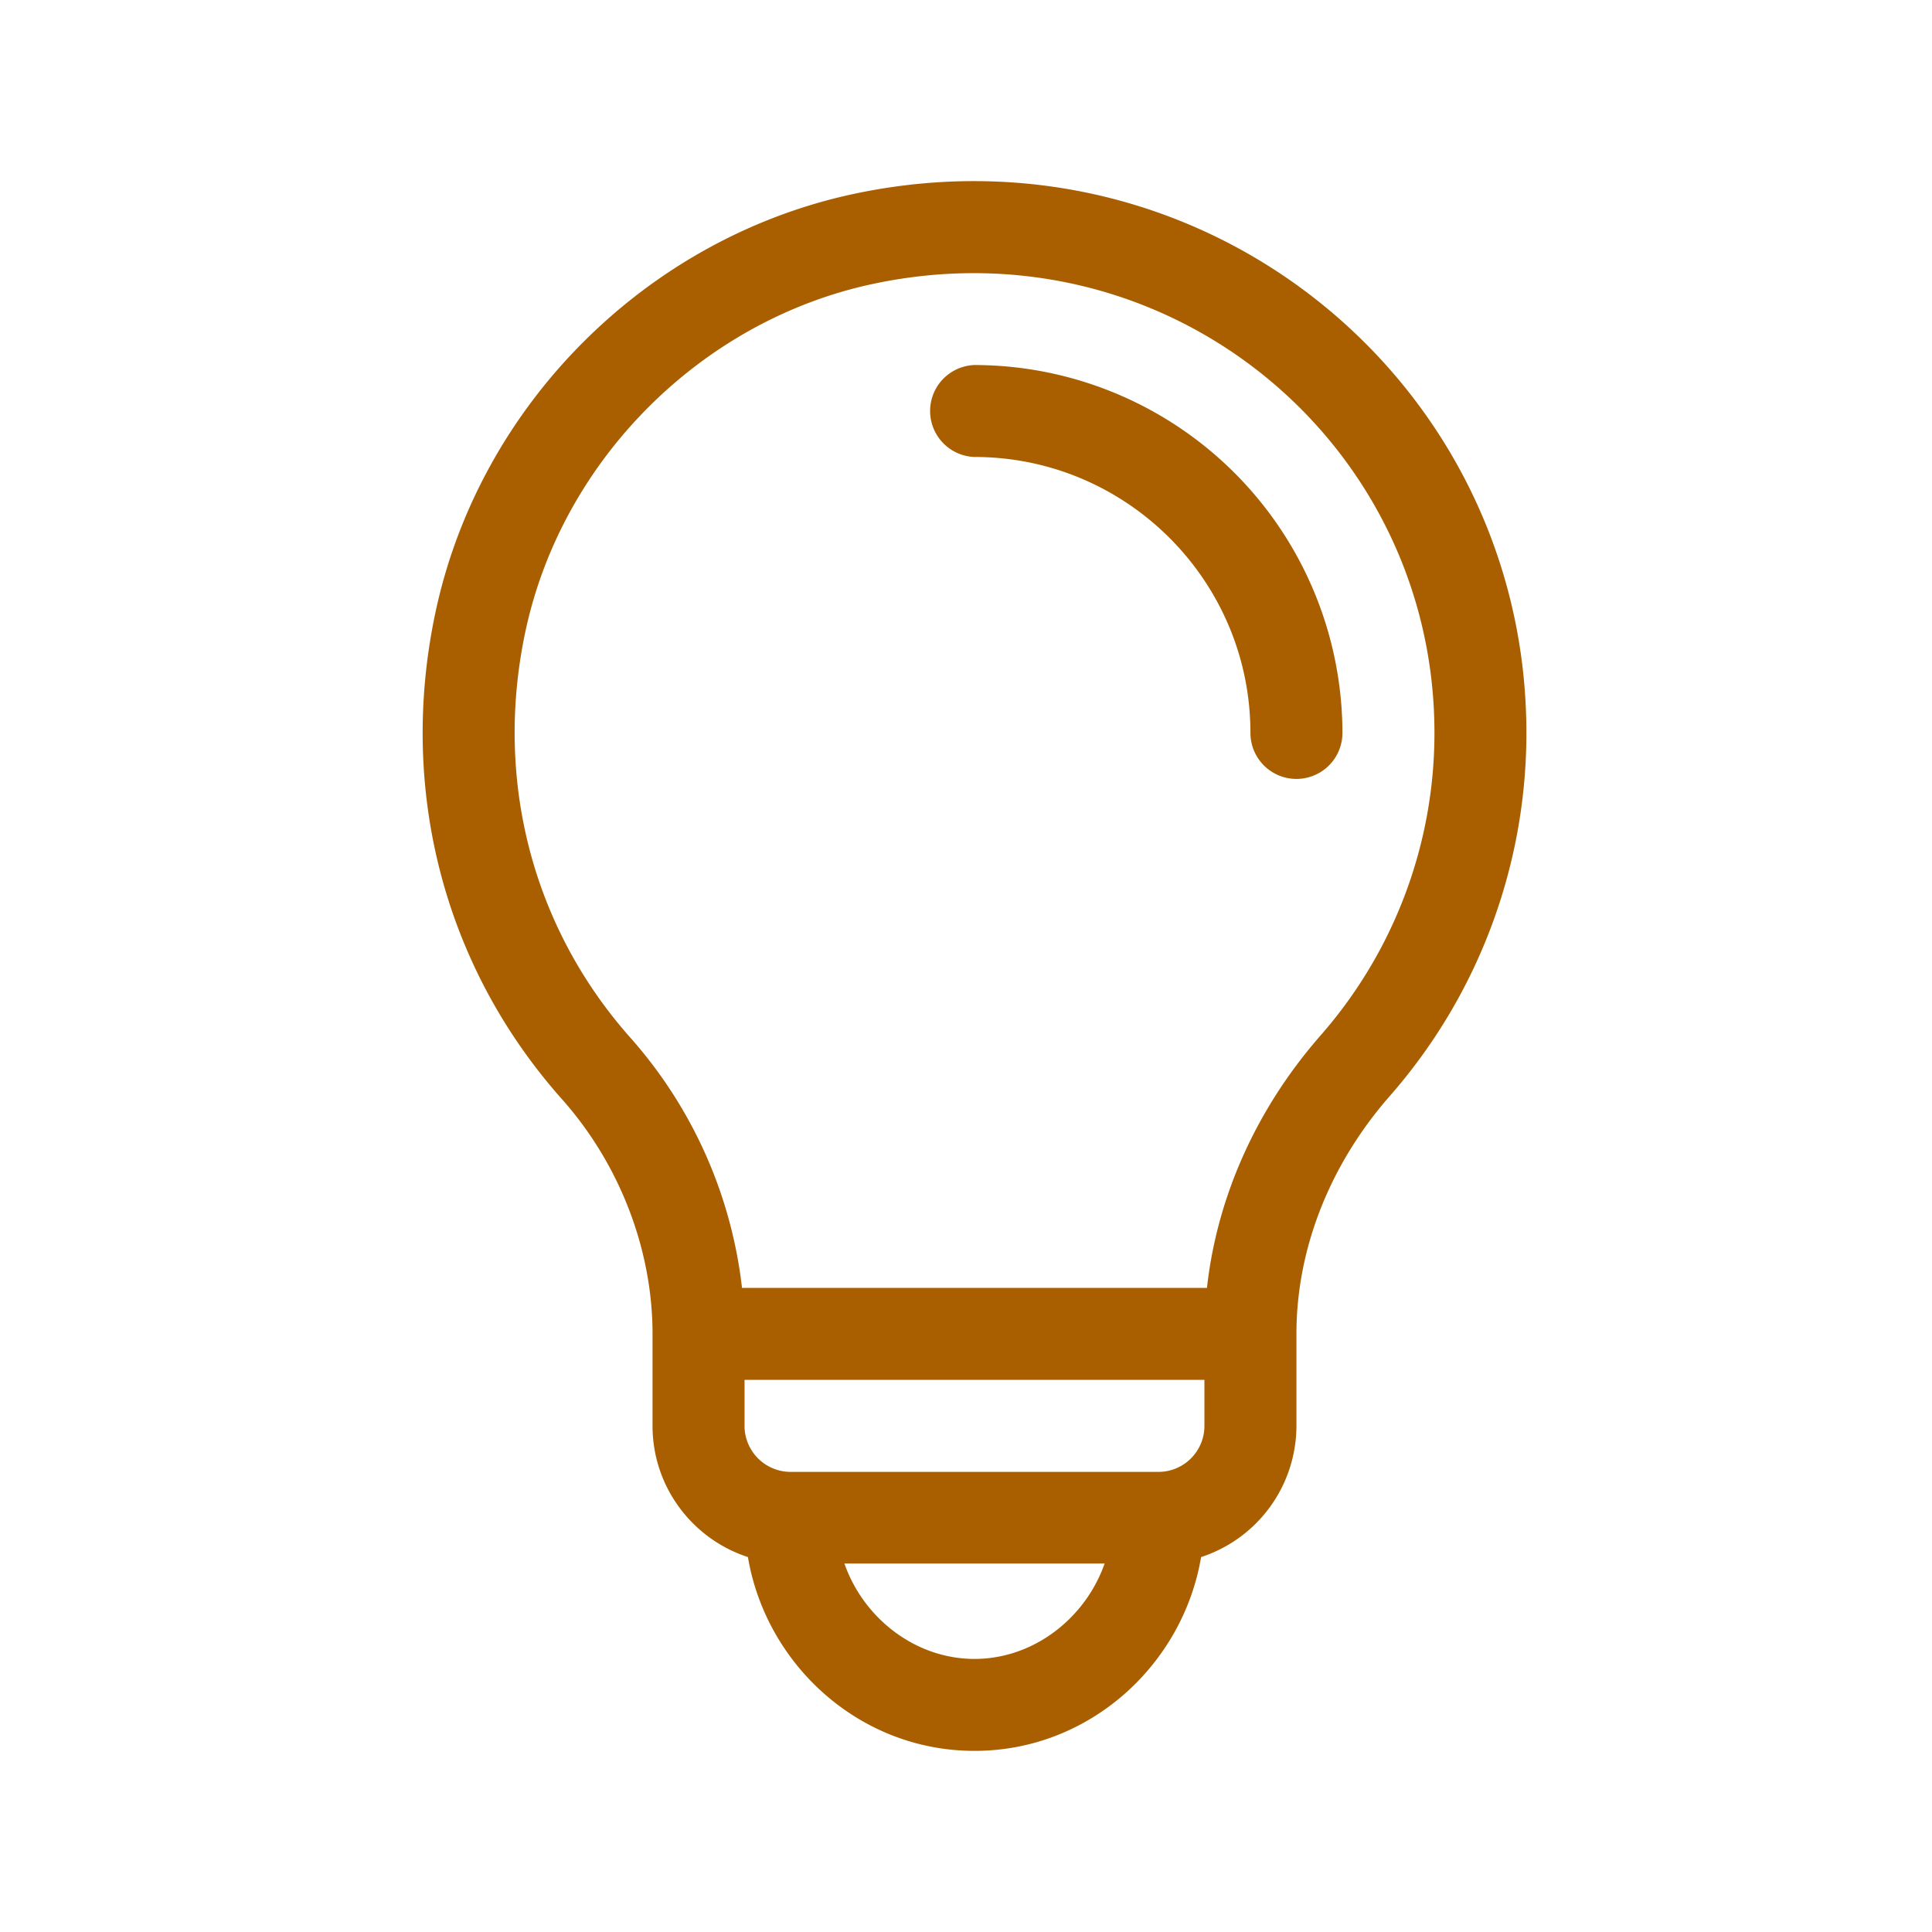 <svg xmlns="http://www.w3.org/2000/svg" width="32" height="32" viewBox="0 0 32 32"><g fill="#A95F00"><path d="M16.14 6.046a.762.762 0 000 1.523c2.52 0 4.571 2.05 4.571 4.57a.762.762 0 101.524.001 6.102 6.102 0 00-6.095-6.094z"/><path d="M14.177 3.204c-3.442.72-6.232 3.483-6.966 6.946-.62 2.924.144 5.86 2.096 8.055.954 1.072 1.501 2.488 1.501 3.888v1.524c0 1.014.664 1.875 1.58 2.173.3 1.779 1.844 3.21 3.753 3.21 1.907 0 3.452-1.43 3.753-3.21a2.29 2.29 0 001.579-2.173v-1.524c0-1.402.549-2.801 1.546-3.939a9.12 9.12 0 002.263-6.014c0-5.767-5.28-10.153-11.105-8.936zm1.964 24.273c-.98 0-1.838-.674-2.155-1.58h4.31c-.318.906-1.176 1.58-2.155 1.58zm3.808-3.86c0 .42-.341.762-.761.762h-6.094a.763.763 0 01-.762-.762v-.762h7.617v.762zm1.924-6.467c-1.062 1.212-1.716 2.674-1.882 4.182H12.29a7.53 7.53 0 00-1.845-4.14c-1.627-1.829-2.263-4.28-1.744-6.726.605-2.855 2.931-5.174 5.788-5.77 4.876-1.02 9.27 2.642 9.27 7.444 0 1.844-.67 3.623-1.886 5.01z"/></g></svg>